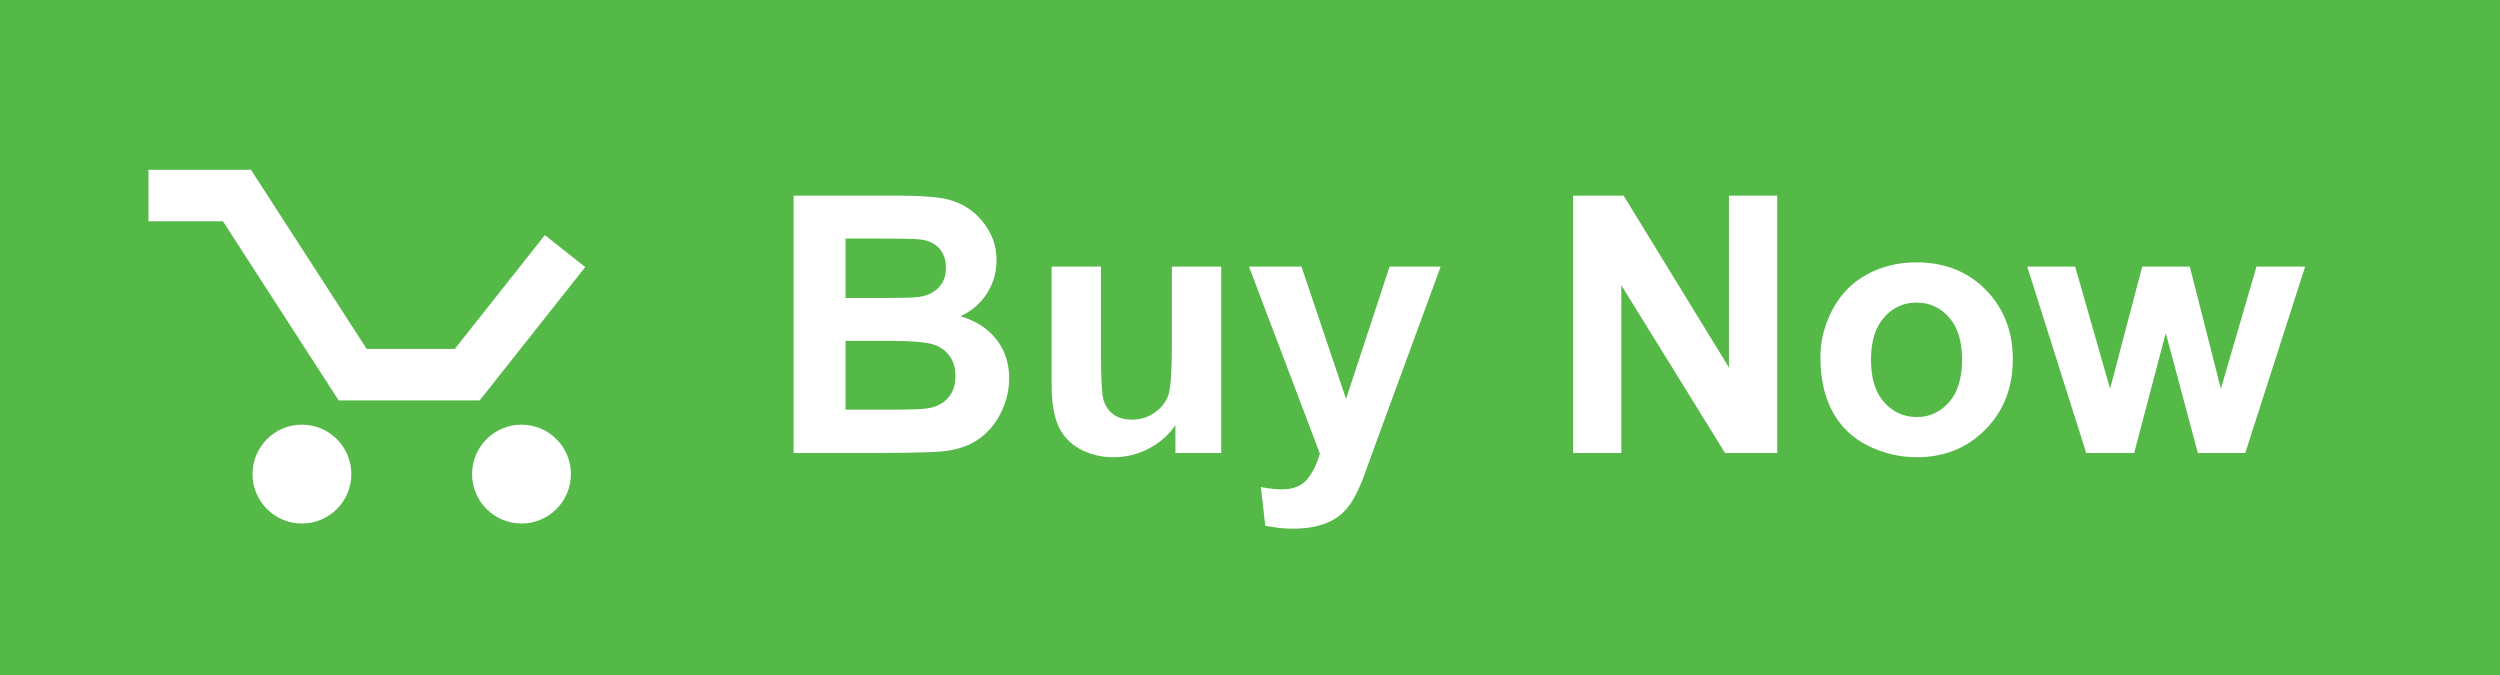 <?xml version="1.0" encoding="utf-8"?>
<!-- Generator: Adobe Illustrator 20.1.0, SVG Export Plug-In . SVG Version: 6.00 Build 0)  -->
<svg version="1.1" id="Layer_1" xmlns="http://www.w3.org/2000/svg" xmlns:xlink="http://www.w3.org/1999/xlink" x="0px" y="0px"
	 width="114.182px" height="30.841px" viewBox="0 0 114.182 30.841" enable-background="new 0 0 114.182 30.841"
	 xml:space="preserve">
<rect fill="#55B948" width="114.182" height="30.841"/>
<g>
	<path fill="#FFFFFF" d="M36.245,8.936h4.699c0.93,0,1.624,0.039,2.081,0.116c0.457,0.078,0.866,0.24,1.227,0.485
		c0.361,0.246,0.662,0.573,0.902,0.982s0.361,0.867,0.361,1.375c0,0.551-0.148,1.056-0.445,1.516
		c-0.296,0.459-0.699,0.804-1.207,1.034c0.717,0.209,1.267,0.564,1.652,1.066c0.385,0.502,0.577,1.093,0.577,1.772
		c0,0.535-0.124,1.054-0.373,1.56c-0.249,0.505-0.588,0.909-1.018,1.211c-0.431,0.302-0.961,0.488-1.592,0.557
		c-0.395,0.043-1.35,0.07-2.862,0.08h-4.001V8.936H36.245z M38.619,10.893v2.718h1.555c0.925,0,1.499-0.013,1.724-0.04
		c0.406-0.048,0.726-0.188,0.958-0.421c0.232-0.232,0.349-0.538,0.349-0.918c0-0.363-0.1-0.659-0.301-0.886
		c-0.201-0.227-0.499-0.365-0.894-0.413c-0.235-0.027-0.912-0.04-2.029-0.04C39.981,10.893,38.619,10.893,38.619,10.893z
		 M38.619,15.567v3.143h2.197c0.855,0,1.398-0.024,1.628-0.072c0.353-0.064,0.64-0.221,0.862-0.469s0.333-0.581,0.333-0.998
		c0-0.353-0.086-0.652-0.257-0.898s-0.418-0.425-0.742-0.537c-0.323-0.112-1.025-0.168-2.105-0.168L38.619,15.567L38.619,15.567z"/>
	<path fill="#FFFFFF" d="M53.685,20.691v-1.275c-0.31,0.455-0.718,0.813-1.223,1.074c-0.505,0.262-1.038,0.393-1.6,0.393
		c-0.572,0-1.085-0.126-1.54-0.377c-0.454-0.251-0.783-0.604-0.986-1.058c-0.203-0.455-0.305-1.083-0.305-1.885v-5.388h2.253v3.913
		c0,1.197,0.041,1.931,0.124,2.201s0.234,0.484,0.453,0.642c0.219,0.158,0.497,0.236,0.834,0.236c0.385,0,0.73-0.105,1.034-0.317
		c0.305-0.211,0.513-0.473,0.626-0.786c0.112-0.313,0.168-1.078,0.168-2.297v-3.592h2.253v8.515h-2.091V20.691z"/>
	<path fill="#FFFFFF" d="M57.044,12.175h2.397l2.037,6.046l1.988-6.046h2.333l-3.007,8.195l-0.537,1.483
		c-0.198,0.497-0.386,0.876-0.565,1.138c-0.179,0.262-0.385,0.474-0.618,0.638c-0.232,0.163-0.519,0.29-0.858,0.381
		c-0.34,0.091-0.723,0.136-1.151,0.136c-0.433,0-0.858-0.045-1.275-0.136l-0.201-1.764c0.353,0.069,0.671,0.104,0.954,0.104
		c0.524,0,0.911-0.154,1.163-0.461c0.251-0.307,0.444-0.699,0.577-1.175L57.044,12.175z"/>
	<path fill="#FFFFFF" d="M71.846,20.691V8.936h2.309l4.811,7.85v-7.85h2.205v11.755h-2.382l-4.739-7.666v7.666
		C74.05,20.691,71.846,20.691,71.846,20.691z"/>
	<path fill="#FFFFFF" d="M83.143,16.313c0-0.748,0.185-1.472,0.553-2.173c0.369-0.7,0.891-1.235,1.568-1.604
		c0.676-0.369,1.431-0.553,2.265-0.553c1.288,0,2.344,0.418,3.167,1.255s1.235,1.894,1.235,3.171c0,1.288-0.415,2.356-1.247,3.203
		c-0.831,0.847-1.878,1.271-3.139,1.271c-0.781,0-1.525-0.177-2.233-0.529c-0.708-0.353-1.246-0.87-1.615-1.552
		C83.328,18.121,83.143,17.291,83.143,16.313z M85.453,16.433c0,0.845,0.2,1.491,0.601,1.941c0.401,0.449,0.895,0.673,1.483,0.673
		c0.588,0,1.081-0.224,1.479-0.673c0.398-0.449,0.597-1.101,0.597-1.957c0-0.834-0.199-1.475-0.597-1.924
		c-0.398-0.449-0.891-0.674-1.479-0.674s-1.083,0.224-1.483,0.674C85.653,14.942,85.453,15.589,85.453,16.433z"/>
	<path fill="#FFFFFF" d="M95.283,20.691l-2.694-8.515h2.189l1.595,5.58l1.468-5.581h2.173l1.419,5.581l1.628-5.581h2.221
		l-2.734,8.515h-2.165l-1.467-5.477l-1.443,5.477h-2.19V20.691z"/>
</g>
<polygon fill="#FFFFFF" points="21.909,18.287 15.468,18.287 10.183,10.106 6.781,10.106 6.781,7.755 11.463,7.755 16.748,15.937 
	20.771,15.937 24.885,10.738 26.729,12.197 "/>
<circle fill="#FFFFFF" cx="13.79" cy="21.653" r="2.257"/>
<circle fill="#FFFFFF" cx="23.818" cy="21.653" r="2.257"/>
</svg>
